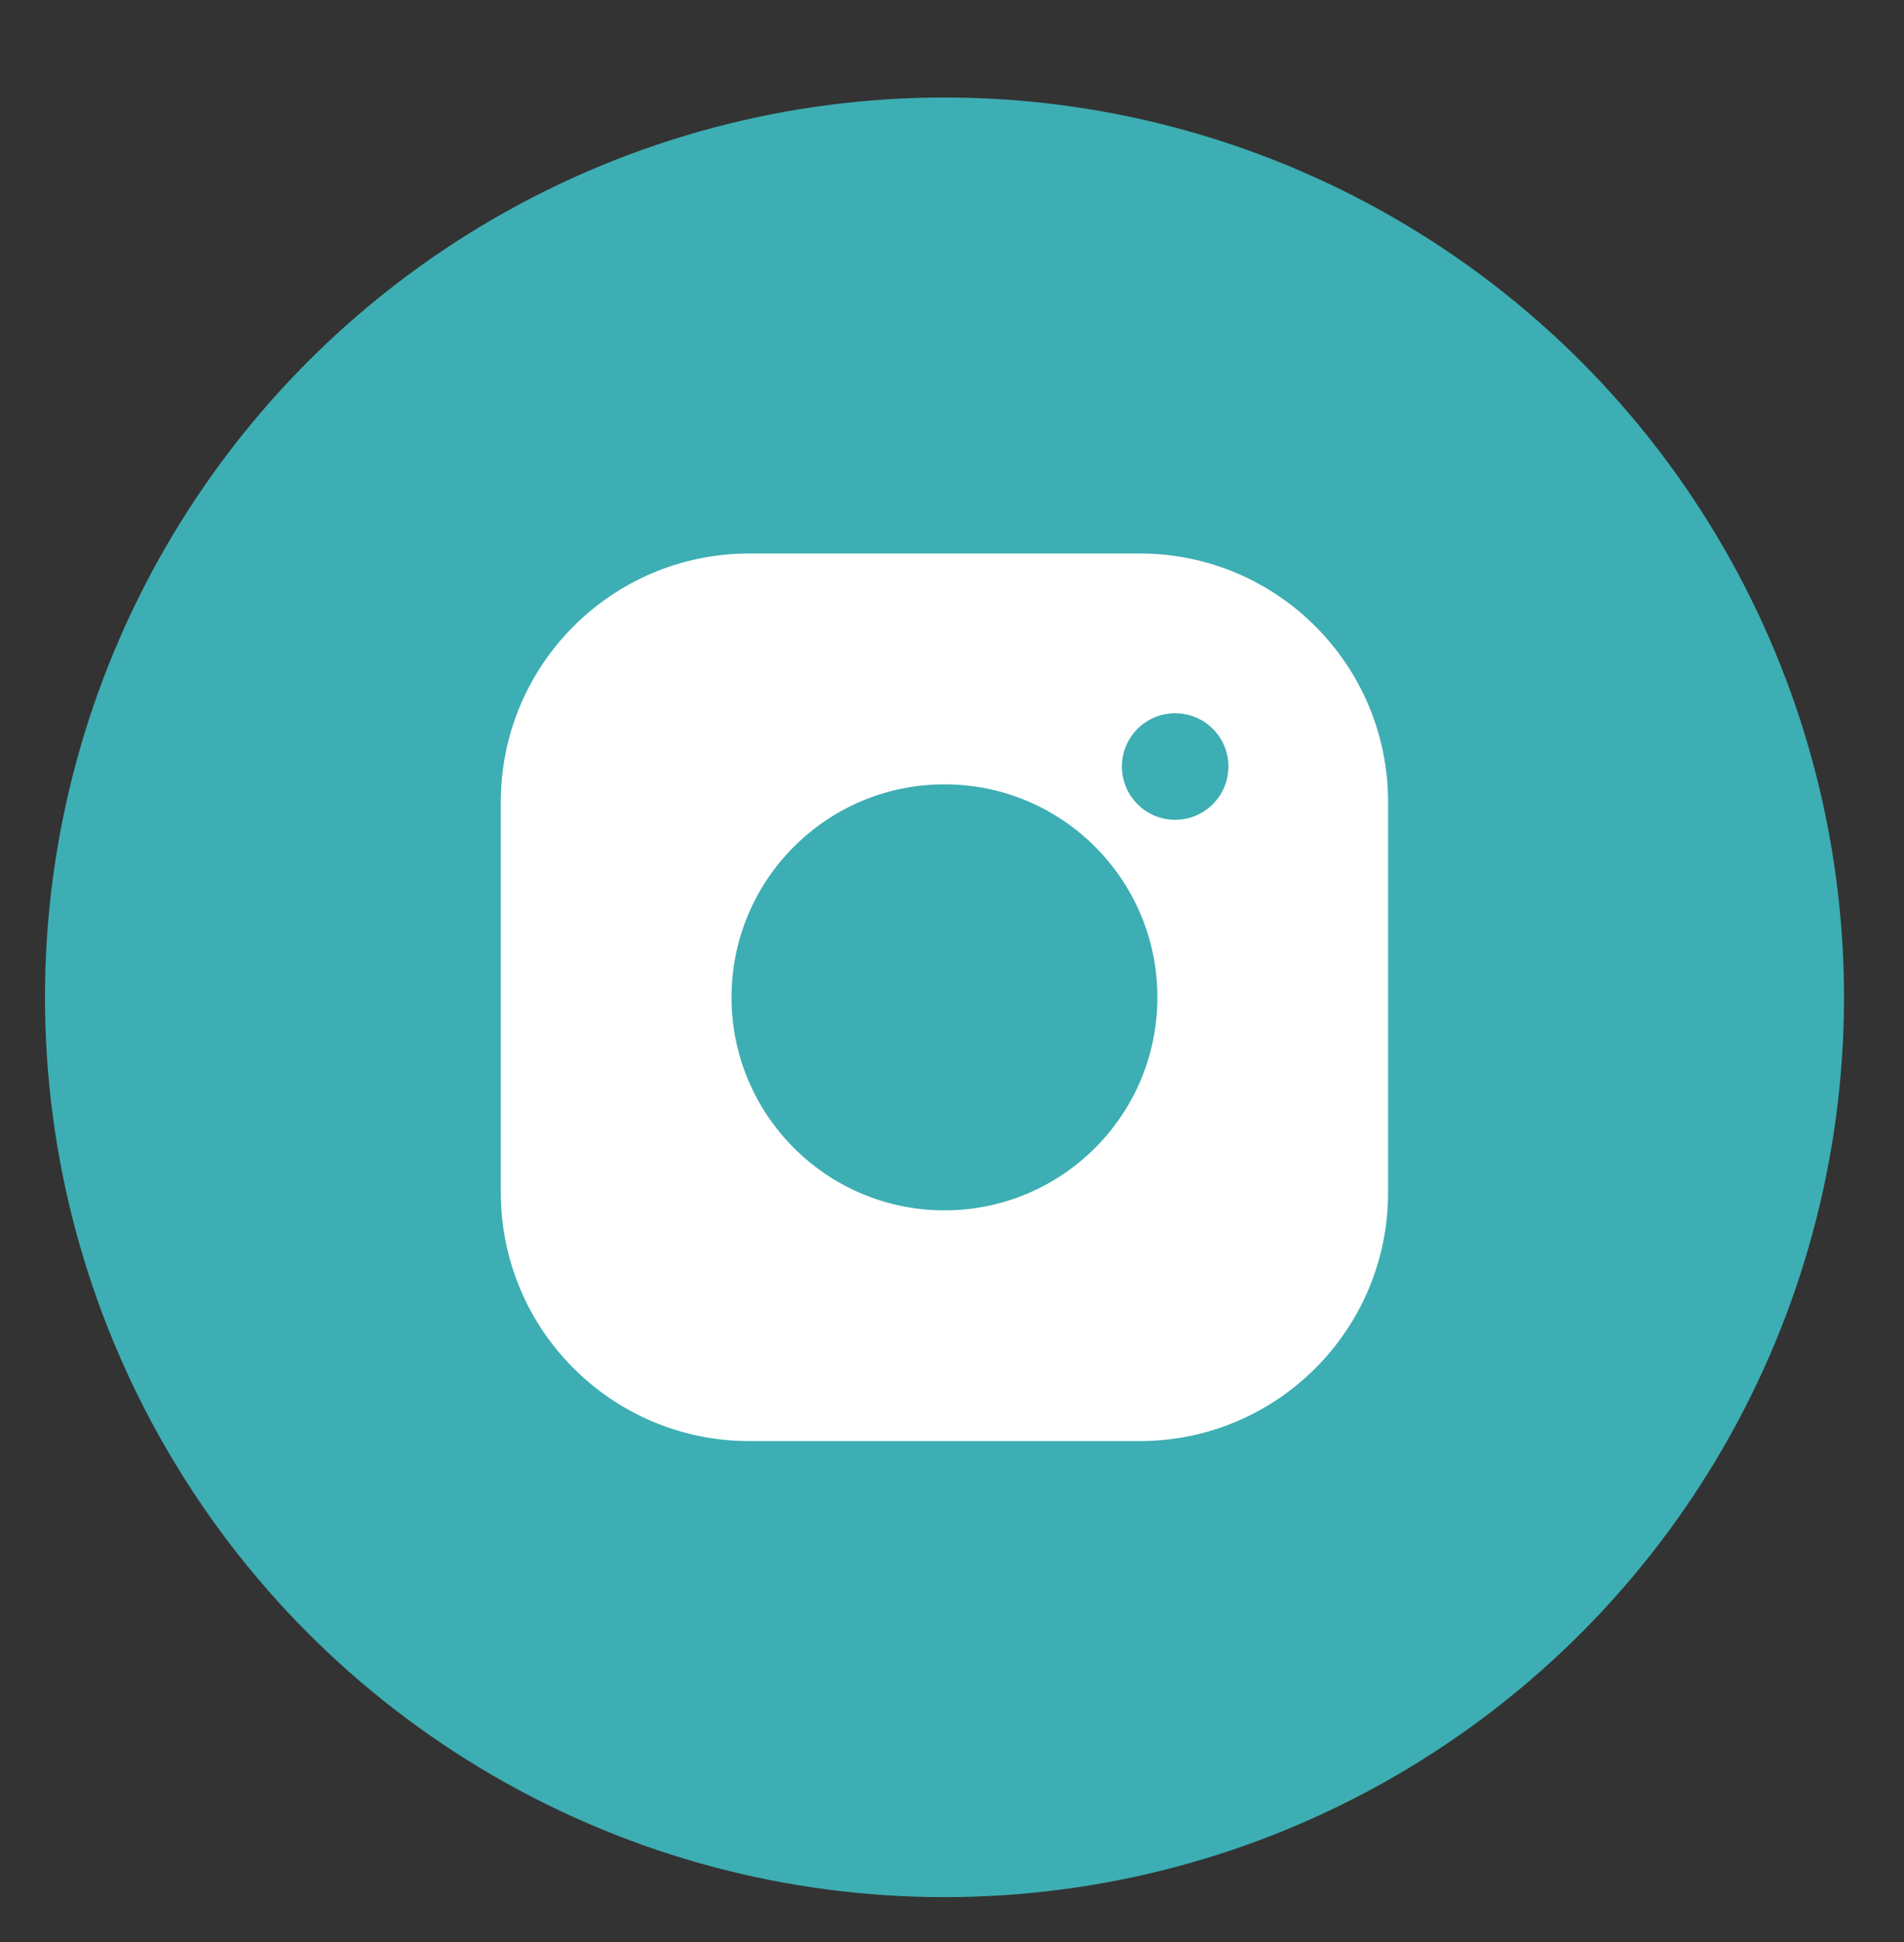<?xml version="1.0" encoding="utf-8"?>
<!-- Generator: Adobe Illustrator 16.0.2, SVG Export Plug-In . SVG Version: 6.00 Build 0)  -->
<!DOCTYPE svg PUBLIC "-//W3C//DTD SVG 1.1//EN" "http://www.w3.org/Graphics/SVG/1.1/DTD/svg11.dtd">
<svg version="1.1" id="Layer_1" xmlns="http://www.w3.org/2000/svg" xmlns:xlink="http://www.w3.org/1999/xlink" x="0px" y="0px"
	 width="42.334px" height="43.167px" viewBox="0 0 42.334 43.167" enable-background="new 0 0 42.334 43.167" xml:space="preserve">
<rect x="0" y="0" width="42.334" height="43.167" fill="#333333" stroke="none"/>
<circle fill="#3DAEB3" cx="21" cy="22.167" r="20"/>
<path display="none" fill="#FFFFFF" d="M26.104,19.197h-3.364v-2.206c0-0.829,0.55-1.021,0.937-1.021h2.373v-3.643l-3.269-0.013
	c-3.63,0-4.456,2.716-4.456,4.455v2.428h-2.099v3.754h2.099v10.621h4.415V22.951h2.979L26.104,19.197L26.104,19.197z"/>
<path fill="#FFFFFF" d="M25.34,12.302h-8.681c-3.051,0-5.524,2.474-5.524,5.524v8.681c0,3.051,2.474,5.523,5.524,5.523h8.681
	c3.051,0,5.523-2.473,5.523-5.523l0,0v-8.681C30.863,14.776,28.391,12.302,25.34,12.302z M21,26.902
	c-2.615,0-4.735-2.12-4.735-4.735s2.12-4.734,4.735-4.734s4.734,2.119,4.734,4.734S23.615,26.902,21,26.902z M26.129,18.221
	c-0.654,0-1.184-0.53-1.184-1.184c0-0.654,0.529-1.184,1.184-1.184s1.184,0.529,1.184,1.184
	C27.313,17.691,26.783,18.221,26.129,18.221z"/>
</svg>
